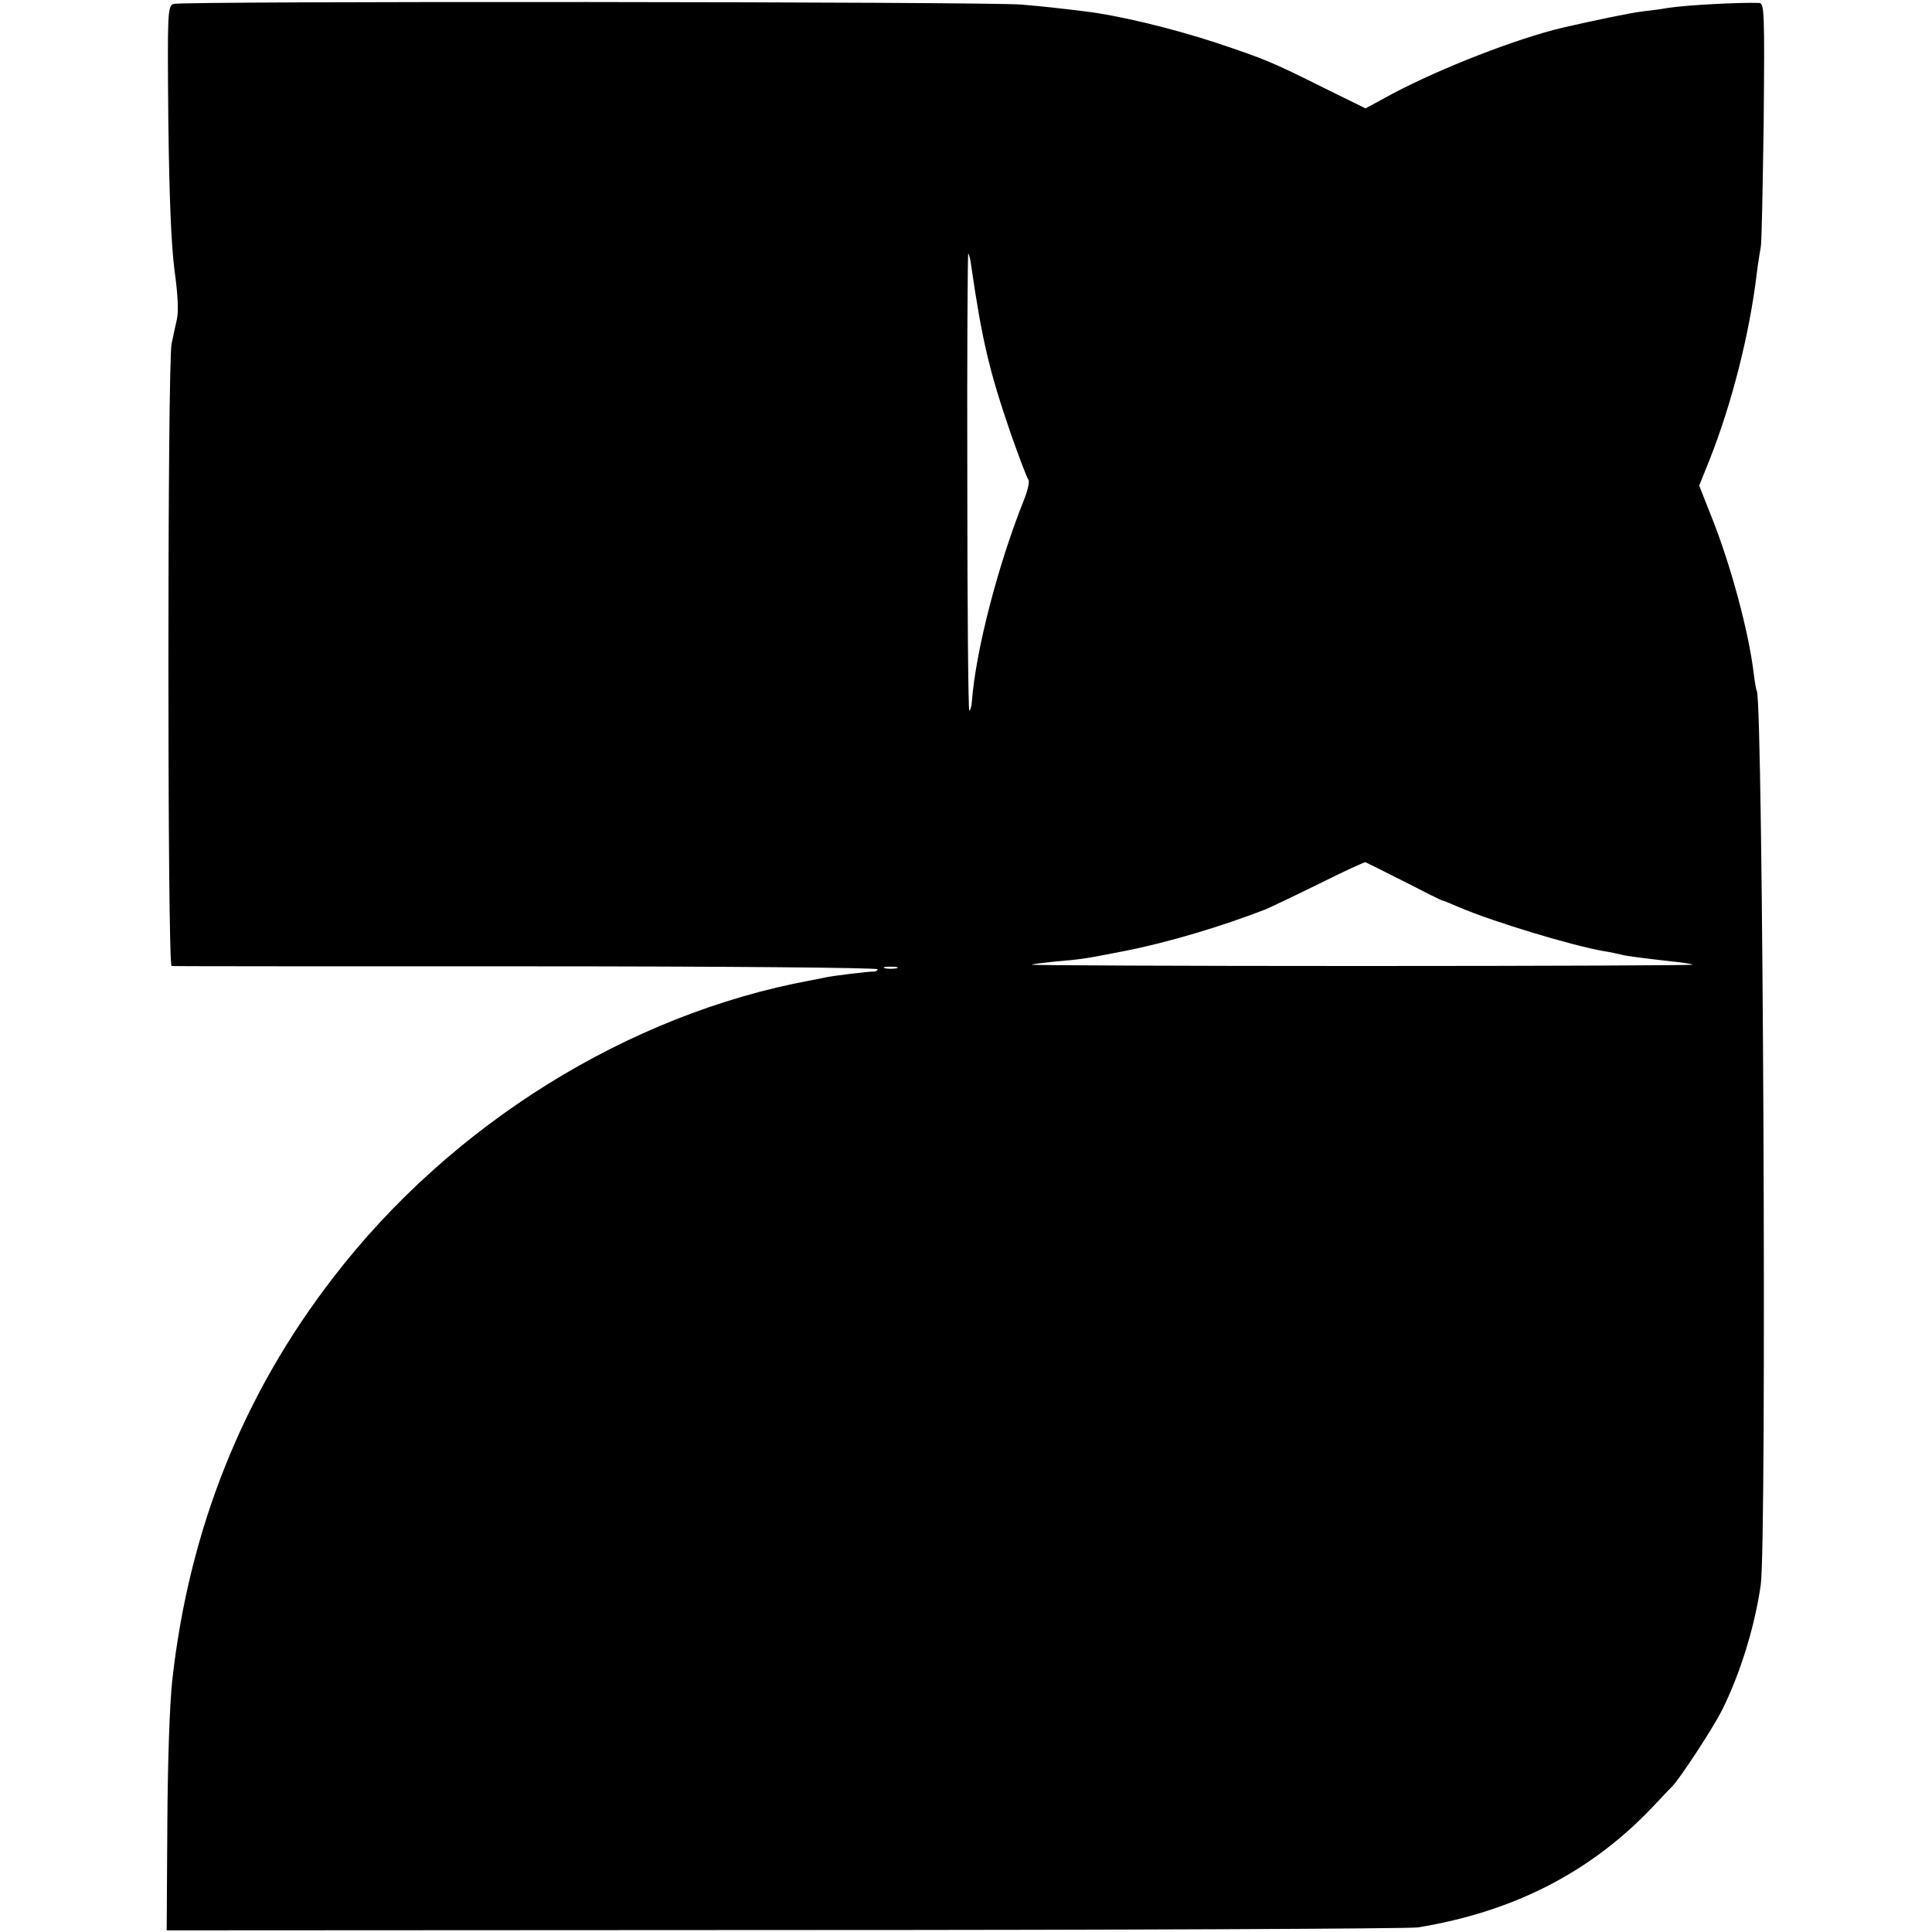 <?xml version="1.0" standalone="no"?>
<!DOCTYPE svg PUBLIC "-//W3C//DTD SVG 20010904//EN"
 "http://www.w3.org/TR/2001/REC-SVG-20010904/DTD/svg10.dtd">
<svg version="1.0" xmlns="http://www.w3.org/2000/svg"
 width="590pt" height="590pt" viewBox="0 0 590 590"
 preserveAspectRatio="xMidYMid meet">
<g transform="translate(0,590) scale(0.1,-0.1)"
fill="#000000" stroke="none">
<path d="M530 5888 c-18 -7 -19 -21 -16 -355 3 -241 9 -382 19 -459 10 -73 13
-124 7 -150 -5 -21 -12 -55 -16 -74 -13 -63 -13 -1900 0 -1900 6 -1 494 -1
1084 -1 589 0 1072 -4 1072 -9 0 -4 -6 -7 -12 -7 -11 1 -133 -14 -148 -18 -3
-1 -23 -5 -45 -9 -556 -103 -1097 -439 -1457 -907 -276 -357 -441 -770 -492
-1231 -8 -74 -14 -251 -15 -443 l-2 -320 1888 1 c1038 0 1908 4 1933 8 294 48
530 170 719 370 25 27 51 54 58 61 25 26 125 179 152 233 55 110 100 255 118
382 19 132 7 2699 -12 2730 -2 3 -6 26 -9 50 -15 129 -71 338 -133 491 l-34
86 31 77 c69 174 123 387 145 572 4 33 10 68 12 79 3 11 6 183 9 383 3 337 2
362 -14 363 -58 2 -217 -6 -277 -15 -16 -3 -52 -8 -80 -11 -40 -5 -149 -28
-245 -50 -138 -33 -368 -122 -517 -201 l-83 -45 -128 63 c-160 80 -181 88
-327 137 -137 45 -300 84 -400 96 -89 11 -127 15 -196 21 -105 9 -2566 11
-2589 2z m2436 -800 c33 -228 56 -324 121 -513 25 -71 49 -134 53 -139 5 -5
-1 -32 -12 -60 -80 -200 -148 -461 -160 -618 -1 -16 -5 -28 -8 -28 -3 0 -6
315 -6 700 -1 386 1 699 3 696 2 -2 7 -19 9 -38z m1322 -1880 c62 -32 114 -58
117 -58 3 0 26 -10 52 -21 106 -45 344 -117 443 -134 19 -3 42 -8 50 -10 17
-5 68 -11 155 -21 33 -3 62 -8 64 -10 2 -2 -452 -4 -1009 -4 -557 0 -1011 2
-1009 4 2 2 36 6 74 10 75 6 88 8 210 32 129 25 296 75 430 127 16 7 90 42
165 79 74 37 137 66 140 65 3 -1 56 -28 118 -59z m-1550 -265 c-10 -2 -26 -2
-35 0 -10 3 -2 5 17 5 19 0 27 -2 18 -5z"/>
</g>
</svg>
